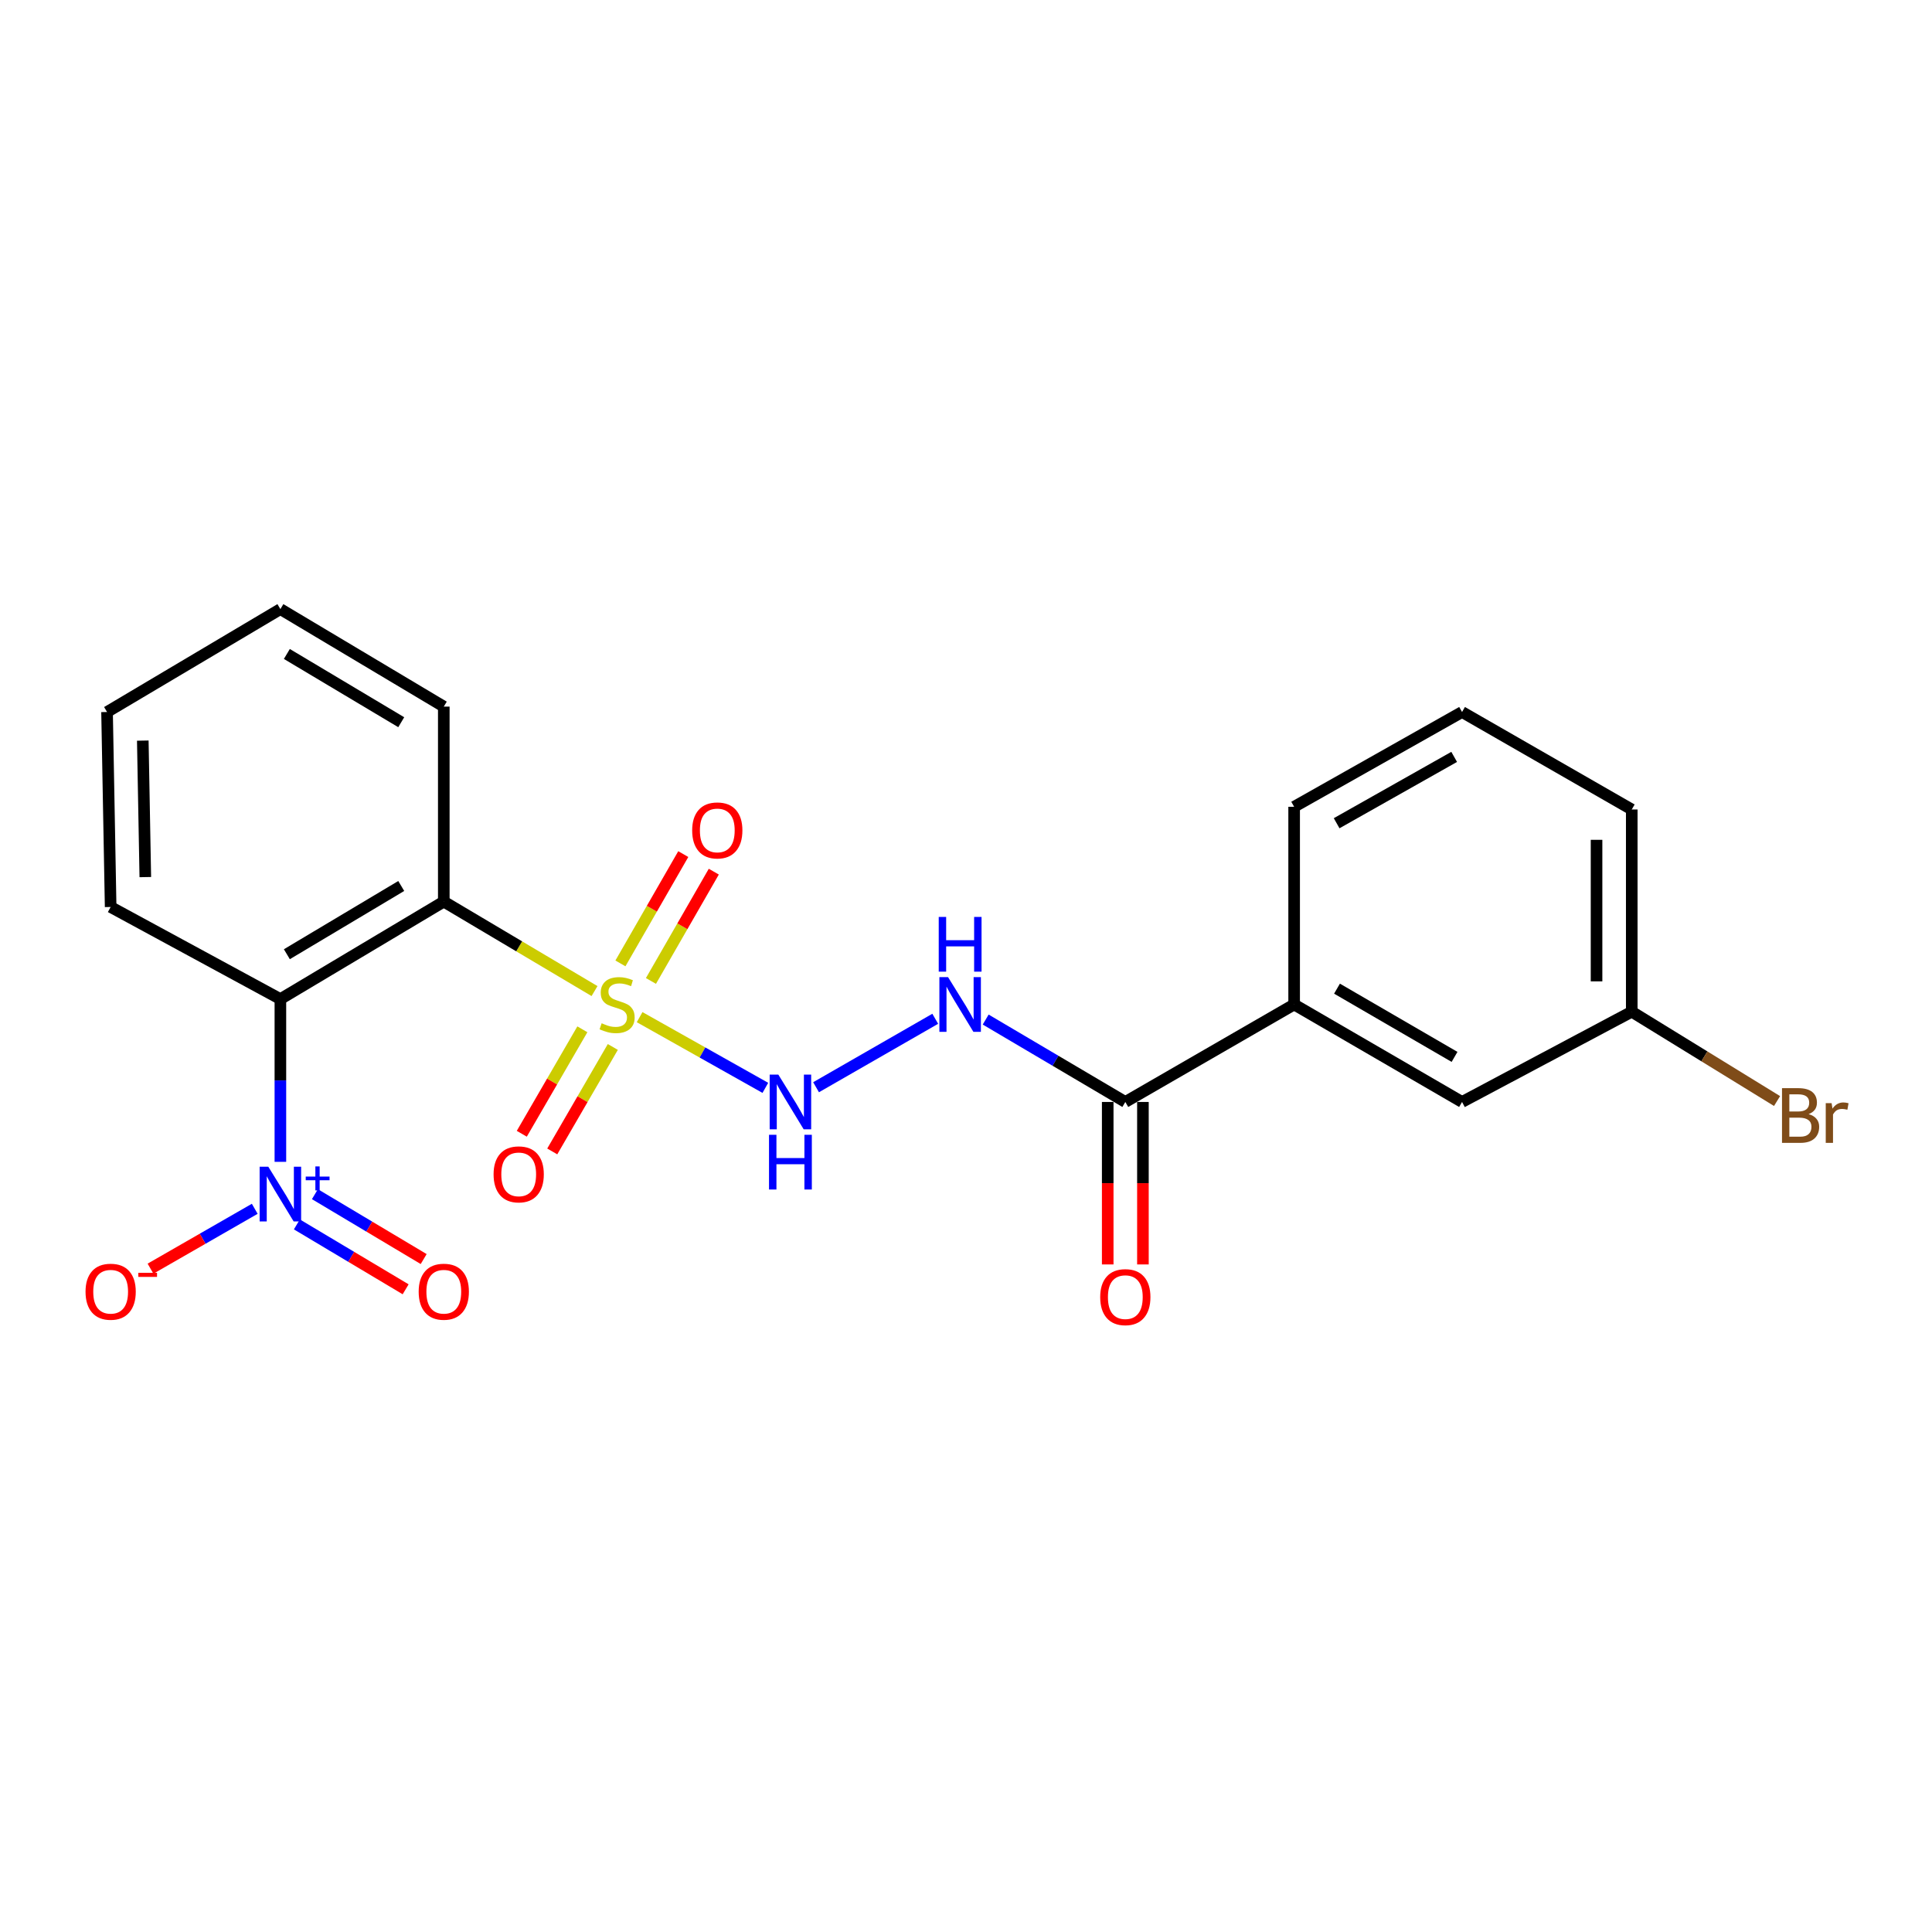 <?xml version='1.0' encoding='iso-8859-1'?>
<svg version='1.1' baseProfile='full'
              xmlns='http://www.w3.org/2000/svg'
                      xmlns:rdkit='http://www.rdkit.org/xml'
                      xmlns:xlink='http://www.w3.org/1999/xlink'
                  xml:space='preserve'
width='1000px' height='1000px' viewBox='0 0 1000 1000'>
<!-- END OF HEADER -->
<rect style='opacity:1.0;fill:#FFFFFF;stroke:none' width='1000' height='1000' x='0' y='0'> </rect>
<path class='bond-0' d='M 307.724,512.979 L 268.714,489.822' style='fill:none;fill-rule:evenodd;stroke:#CCCC00;stroke-width:6px;stroke-linecap:butt;stroke-linejoin:miter;stroke-opacity:1' />
<path class='bond-0' d='M 268.714,489.822 L 229.704,466.665' style='fill:none;fill-rule:evenodd;stroke:#000000;stroke-width:6px;stroke-linecap:butt;stroke-linejoin:miter;stroke-opacity:1' />
<path class='bond-3' d='M 331.065,526.472 L 363.603,544.773' style='fill:none;fill-rule:evenodd;stroke:#CCCC00;stroke-width:6px;stroke-linecap:butt;stroke-linejoin:miter;stroke-opacity:1' />
<path class='bond-3' d='M 363.603,544.773 L 396.142,563.075' style='fill:none;fill-rule:evenodd;stroke:#0000FF;stroke-width:6px;stroke-linecap:butt;stroke-linejoin:miter;stroke-opacity:1' />
<path class='bond-6' d='M 301.43,532.766 L 285.754,559.801' style='fill:none;fill-rule:evenodd;stroke:#CCCC00;stroke-width:6px;stroke-linecap:butt;stroke-linejoin:miter;stroke-opacity:1' />
<path class='bond-6' d='M 285.754,559.801 L 270.079,586.837' style='fill:none;fill-rule:evenodd;stroke:#FF0000;stroke-width:6px;stroke-linecap:butt;stroke-linejoin:miter;stroke-opacity:1' />
<path class='bond-6' d='M 317.195,541.906 L 301.519,568.942' style='fill:none;fill-rule:evenodd;stroke:#CCCC00;stroke-width:6px;stroke-linecap:butt;stroke-linejoin:miter;stroke-opacity:1' />
<path class='bond-6' d='M 301.519,568.942 L 285.844,595.978' style='fill:none;fill-rule:evenodd;stroke:#FF0000;stroke-width:6px;stroke-linecap:butt;stroke-linejoin:miter;stroke-opacity:1' />
<path class='bond-7' d='M 336.926,507.739 L 353.193,479.451' style='fill:none;fill-rule:evenodd;stroke:#CCCC00;stroke-width:6px;stroke-linecap:butt;stroke-linejoin:miter;stroke-opacity:1' />
<path class='bond-7' d='M 353.193,479.451 L 369.46,451.164' style='fill:none;fill-rule:evenodd;stroke:#FF0000;stroke-width:6px;stroke-linecap:butt;stroke-linejoin:miter;stroke-opacity:1' />
<path class='bond-7' d='M 321.129,498.655 L 337.395,470.367' style='fill:none;fill-rule:evenodd;stroke:#CCCC00;stroke-width:6px;stroke-linecap:butt;stroke-linejoin:miter;stroke-opacity:1' />
<path class='bond-7' d='M 337.395,470.367 L 353.662,442.079' style='fill:none;fill-rule:evenodd;stroke:#FF0000;stroke-width:6px;stroke-linecap:butt;stroke-linejoin:miter;stroke-opacity:1' />
<path class='bond-1' d='M 229.704,466.665 L 145.128,517.123' style='fill:none;fill-rule:evenodd;stroke:#000000;stroke-width:6px;stroke-linecap:butt;stroke-linejoin:miter;stroke-opacity:1' />
<path class='bond-1' d='M 207.681,458.584 L 148.478,493.905' style='fill:none;fill-rule:evenodd;stroke:#000000;stroke-width:6px;stroke-linecap:butt;stroke-linejoin:miter;stroke-opacity:1' />
<path class='bond-14' d='M 229.704,466.665 L 229.704,365.739' style='fill:none;fill-rule:evenodd;stroke:#000000;stroke-width:6px;stroke-linecap:butt;stroke-linejoin:miter;stroke-opacity:1' />
<path class='bond-2' d='M 145.128,517.123 L 145.128,559.244' style='fill:none;fill-rule:evenodd;stroke:#000000;stroke-width:6px;stroke-linecap:butt;stroke-linejoin:miter;stroke-opacity:1' />
<path class='bond-2' d='M 145.128,559.244 L 145.128,601.366' style='fill:none;fill-rule:evenodd;stroke:#0000FF;stroke-width:6px;stroke-linecap:butt;stroke-linejoin:miter;stroke-opacity:1' />
<path class='bond-15' d='M 145.128,517.123 L 57.272,469.459' style='fill:none;fill-rule:evenodd;stroke:#000000;stroke-width:6px;stroke-linecap:butt;stroke-linejoin:miter;stroke-opacity:1' />
<path class='bond-9' d='M 131.855,625.672 L 104.878,641.165' style='fill:none;fill-rule:evenodd;stroke:#0000FF;stroke-width:6px;stroke-linecap:butt;stroke-linejoin:miter;stroke-opacity:1' />
<path class='bond-9' d='M 104.878,641.165 L 77.901,656.659' style='fill:none;fill-rule:evenodd;stroke:#FF0000;stroke-width:6px;stroke-linecap:butt;stroke-linejoin:miter;stroke-opacity:1' />
<path class='bond-10' d='M 153.662,633.75 L 181.81,650.543' style='fill:none;fill-rule:evenodd;stroke:#0000FF;stroke-width:6px;stroke-linecap:butt;stroke-linejoin:miter;stroke-opacity:1' />
<path class='bond-10' d='M 181.81,650.543 L 209.958,667.336' style='fill:none;fill-rule:evenodd;stroke:#FF0000;stroke-width:6px;stroke-linecap:butt;stroke-linejoin:miter;stroke-opacity:1' />
<path class='bond-10' d='M 162.998,618.1 L 191.146,634.893' style='fill:none;fill-rule:evenodd;stroke:#0000FF;stroke-width:6px;stroke-linecap:butt;stroke-linejoin:miter;stroke-opacity:1' />
<path class='bond-10' d='M 191.146,634.893 L 219.294,651.687' style='fill:none;fill-rule:evenodd;stroke:#FF0000;stroke-width:6px;stroke-linecap:butt;stroke-linejoin:miter;stroke-opacity:1' />
<path class='bond-4' d='M 422.393,562.751 L 484.076,527.321' style='fill:none;fill-rule:evenodd;stroke:#0000FF;stroke-width:6px;stroke-linecap:butt;stroke-linejoin:miter;stroke-opacity:1' />
<path class='bond-5' d='M 510.188,527.72 L 546.326,549.048' style='fill:none;fill-rule:evenodd;stroke:#0000FF;stroke-width:6px;stroke-linecap:butt;stroke-linejoin:miter;stroke-opacity:1' />
<path class='bond-5' d='M 546.326,549.048 L 582.463,570.375' style='fill:none;fill-rule:evenodd;stroke:#000000;stroke-width:6px;stroke-linecap:butt;stroke-linejoin:miter;stroke-opacity:1' />
<path class='bond-8' d='M 582.463,570.375 L 669.843,519.917' style='fill:none;fill-rule:evenodd;stroke:#000000;stroke-width:6px;stroke-linecap:butt;stroke-linejoin:miter;stroke-opacity:1' />
<path class='bond-11' d='M 573.352,570.375 L 573.352,612.421' style='fill:none;fill-rule:evenodd;stroke:#000000;stroke-width:6px;stroke-linecap:butt;stroke-linejoin:miter;stroke-opacity:1' />
<path class='bond-11' d='M 573.352,612.421 L 573.352,654.468' style='fill:none;fill-rule:evenodd;stroke:#FF0000;stroke-width:6px;stroke-linecap:butt;stroke-linejoin:miter;stroke-opacity:1' />
<path class='bond-11' d='M 591.575,570.375 L 591.575,612.421' style='fill:none;fill-rule:evenodd;stroke:#000000;stroke-width:6px;stroke-linecap:butt;stroke-linejoin:miter;stroke-opacity:1' />
<path class='bond-11' d='M 591.575,612.421 L 591.575,654.468' style='fill:none;fill-rule:evenodd;stroke:#FF0000;stroke-width:6px;stroke-linecap:butt;stroke-linejoin:miter;stroke-opacity:1' />
<path class='bond-12' d='M 669.843,519.917 L 756.757,570.375' style='fill:none;fill-rule:evenodd;stroke:#000000;stroke-width:6px;stroke-linecap:butt;stroke-linejoin:miter;stroke-opacity:1' />
<path class='bond-12' d='M 692.03,511.726 L 752.869,547.047' style='fill:none;fill-rule:evenodd;stroke:#000000;stroke-width:6px;stroke-linecap:butt;stroke-linejoin:miter;stroke-opacity:1' />
<path class='bond-17' d='M 669.843,519.917 L 669.843,417.594' style='fill:none;fill-rule:evenodd;stroke:#000000;stroke-width:6px;stroke-linecap:butt;stroke-linejoin:miter;stroke-opacity:1' />
<path class='bond-13' d='M 756.757,570.375 L 844.593,523.653' style='fill:none;fill-rule:evenodd;stroke:#000000;stroke-width:6px;stroke-linecap:butt;stroke-linejoin:miter;stroke-opacity:1' />
<path class='bond-16' d='M 844.593,523.653 L 882.196,546.776' style='fill:none;fill-rule:evenodd;stroke:#000000;stroke-width:6px;stroke-linecap:butt;stroke-linejoin:miter;stroke-opacity:1' />
<path class='bond-16' d='M 882.196,546.776 L 919.798,569.898' style='fill:none;fill-rule:evenodd;stroke:#7F4C19;stroke-width:6px;stroke-linecap:butt;stroke-linejoin:miter;stroke-opacity:1' />
<path class='bond-23' d='M 844.593,523.653 L 844.593,418.991' style='fill:none;fill-rule:evenodd;stroke:#000000;stroke-width:6px;stroke-linecap:butt;stroke-linejoin:miter;stroke-opacity:1' />
<path class='bond-23' d='M 826.37,507.954 L 826.37,434.691' style='fill:none;fill-rule:evenodd;stroke:#000000;stroke-width:6px;stroke-linecap:butt;stroke-linejoin:miter;stroke-opacity:1' />
<path class='bond-21' d='M 229.704,365.739 L 145.128,315.271' style='fill:none;fill-rule:evenodd;stroke:#000000;stroke-width:6px;stroke-linecap:butt;stroke-linejoin:miter;stroke-opacity:1' />
<path class='bond-21' d='M 207.679,373.818 L 148.476,338.49' style='fill:none;fill-rule:evenodd;stroke:#000000;stroke-width:6px;stroke-linecap:butt;stroke-linejoin:miter;stroke-opacity:1' />
<path class='bond-22' d='M 57.272,469.459 L 55.409,368.534' style='fill:none;fill-rule:evenodd;stroke:#000000;stroke-width:6px;stroke-linecap:butt;stroke-linejoin:miter;stroke-opacity:1' />
<path class='bond-22' d='M 75.213,453.984 L 73.909,383.336' style='fill:none;fill-rule:evenodd;stroke:#000000;stroke-width:6px;stroke-linecap:butt;stroke-linejoin:miter;stroke-opacity:1' />
<path class='bond-18' d='M 669.843,417.594 L 756.757,368.534' style='fill:none;fill-rule:evenodd;stroke:#000000;stroke-width:6px;stroke-linecap:butt;stroke-linejoin:miter;stroke-opacity:1' />
<path class='bond-18' d='M 691.838,426.105 L 752.678,391.762' style='fill:none;fill-rule:evenodd;stroke:#000000;stroke-width:6px;stroke-linecap:butt;stroke-linejoin:miter;stroke-opacity:1' />
<path class='bond-19' d='M 756.757,368.534 L 844.593,418.991' style='fill:none;fill-rule:evenodd;stroke:#000000;stroke-width:6px;stroke-linecap:butt;stroke-linejoin:miter;stroke-opacity:1' />
<path class='bond-20' d='M 55.409,368.534 L 145.128,315.271' style='fill:none;fill-rule:evenodd;stroke:#000000;stroke-width:6px;stroke-linecap:butt;stroke-linejoin:miter;stroke-opacity:1' />
<path  class='atom-0' d='M 311.412 529.637
Q 311.732 529.757, 313.052 530.317
Q 314.372 530.877, 315.812 531.237
Q 317.292 531.557, 318.732 531.557
Q 321.412 531.557, 322.972 530.277
Q 324.532 528.957, 324.532 526.677
Q 324.532 525.117, 323.732 524.157
Q 322.972 523.197, 321.772 522.677
Q 320.572 522.157, 318.572 521.557
Q 316.052 520.797, 314.532 520.077
Q 313.052 519.357, 311.972 517.837
Q 310.932 516.317, 310.932 513.757
Q 310.932 510.197, 313.332 507.997
Q 315.772 505.797, 320.572 505.797
Q 323.852 505.797, 327.572 507.357
L 326.652 510.437
Q 323.252 509.037, 320.692 509.037
Q 317.932 509.037, 316.412 510.197
Q 314.892 511.317, 314.932 513.277
Q 314.932 514.797, 315.692 515.717
Q 316.492 516.637, 317.612 517.157
Q 318.772 517.677, 320.692 518.277
Q 323.252 519.077, 324.772 519.877
Q 326.292 520.677, 327.372 522.317
Q 328.492 523.917, 328.492 526.677
Q 328.492 530.597, 325.852 532.717
Q 323.252 534.797, 318.892 534.797
Q 316.372 534.797, 314.452 534.237
Q 312.572 533.717, 310.332 532.797
L 311.412 529.637
' fill='#CCCC00'/>
<path  class='atom-3' d='M 138.868 603.889
L 148.148 618.889
Q 149.068 620.369, 150.548 623.049
Q 152.028 625.729, 152.108 625.889
L 152.108 603.889
L 155.868 603.889
L 155.868 632.209
L 151.988 632.209
L 142.028 615.809
Q 140.868 613.889, 139.628 611.689
Q 138.428 609.489, 138.068 608.809
L 138.068 632.209
L 134.388 632.209
L 134.388 603.889
L 138.868 603.889
' fill='#0000FF'/>
<path  class='atom-3' d='M 158.244 608.994
L 163.234 608.994
L 163.234 603.74
L 165.451 603.74
L 165.451 608.994
L 170.573 608.994
L 170.573 610.894
L 165.451 610.894
L 165.451 616.174
L 163.234 616.174
L 163.234 610.894
L 158.244 610.894
L 158.244 608.994
' fill='#0000FF'/>
<path  class='atom-4' d='M 402.861 556.215
L 412.141 571.215
Q 413.061 572.695, 414.541 575.375
Q 416.021 578.055, 416.101 578.215
L 416.101 556.215
L 419.861 556.215
L 419.861 584.535
L 415.981 584.535
L 406.021 568.135
Q 404.861 566.215, 403.621 564.015
Q 402.421 561.815, 402.061 561.135
L 402.061 584.535
L 398.381 584.535
L 398.381 556.215
L 402.861 556.215
' fill='#0000FF'/>
<path  class='atom-4' d='M 398.041 587.367
L 401.881 587.367
L 401.881 599.407
L 416.361 599.407
L 416.361 587.367
L 420.201 587.367
L 420.201 615.687
L 416.361 615.687
L 416.361 602.607
L 401.881 602.607
L 401.881 615.687
L 398.041 615.687
L 398.041 587.367
' fill='#0000FF'/>
<path  class='atom-5' d='M 490.706 505.757
L 499.986 520.757
Q 500.906 522.237, 502.386 524.917
Q 503.866 527.597, 503.946 527.757
L 503.946 505.757
L 507.706 505.757
L 507.706 534.077
L 503.826 534.077
L 493.866 517.677
Q 492.706 515.757, 491.466 513.557
Q 490.266 511.357, 489.906 510.677
L 489.906 534.077
L 486.226 534.077
L 486.226 505.757
L 490.706 505.757
' fill='#0000FF'/>
<path  class='atom-5' d='M 485.886 474.605
L 489.726 474.605
L 489.726 486.645
L 504.206 486.645
L 504.206 474.605
L 508.046 474.605
L 508.046 502.925
L 504.206 502.925
L 504.206 489.845
L 489.726 489.845
L 489.726 502.925
L 485.886 502.925
L 485.886 474.605
' fill='#0000FF'/>
<path  class='atom-7' d='M 255.478 607.843
Q 255.478 601.043, 258.838 597.243
Q 262.198 593.443, 268.478 593.443
Q 274.758 593.443, 278.118 597.243
Q 281.478 601.043, 281.478 607.843
Q 281.478 614.723, 278.078 618.643
Q 274.678 622.523, 268.478 622.523
Q 262.238 622.523, 258.838 618.643
Q 255.478 614.763, 255.478 607.843
M 268.478 619.323
Q 272.798 619.323, 275.118 616.443
Q 277.478 613.523, 277.478 607.843
Q 277.478 602.283, 275.118 599.483
Q 272.798 596.643, 268.478 596.643
Q 264.158 596.643, 261.798 599.443
Q 259.478 602.243, 259.478 607.843
Q 259.478 613.563, 261.798 616.443
Q 264.158 619.323, 268.478 619.323
' fill='#FF0000'/>
<path  class='atom-8' d='M 358.267 429.823
Q 358.267 423.023, 361.627 419.223
Q 364.987 415.423, 371.267 415.423
Q 377.547 415.423, 380.907 419.223
Q 384.267 423.023, 384.267 429.823
Q 384.267 436.703, 380.867 440.623
Q 377.467 444.503, 371.267 444.503
Q 365.027 444.503, 361.627 440.623
Q 358.267 436.743, 358.267 429.823
M 371.267 441.303
Q 375.587 441.303, 377.907 438.423
Q 380.267 435.503, 380.267 429.823
Q 380.267 424.263, 377.907 421.463
Q 375.587 418.623, 371.267 418.623
Q 366.947 418.623, 364.587 421.423
Q 362.267 424.223, 362.267 429.823
Q 362.267 435.543, 364.587 438.423
Q 366.947 441.303, 371.267 441.303
' fill='#FF0000'/>
<path  class='atom-10' d='M 44.272 668.587
Q 44.272 661.787, 47.632 657.987
Q 50.992 654.187, 57.272 654.187
Q 63.552 654.187, 66.912 657.987
Q 70.272 661.787, 70.272 668.587
Q 70.272 675.467, 66.872 679.387
Q 63.472 683.267, 57.272 683.267
Q 51.032 683.267, 47.632 679.387
Q 44.272 675.507, 44.272 668.587
M 57.272 680.067
Q 61.592 680.067, 63.912 677.187
Q 66.272 674.267, 66.272 668.587
Q 66.272 663.027, 63.912 660.227
Q 61.592 657.387, 57.272 657.387
Q 52.952 657.387, 50.592 660.187
Q 48.272 662.987, 48.272 668.587
Q 48.272 674.307, 50.592 677.187
Q 52.952 680.067, 57.272 680.067
' fill='#FF0000'/>
<path  class='atom-10' d='M 71.592 658.809
L 81.281 658.809
L 81.281 660.921
L 71.592 660.921
L 71.592 658.809
' fill='#FF0000'/>
<path  class='atom-11' d='M 216.704 668.587
Q 216.704 661.787, 220.064 657.987
Q 223.424 654.187, 229.704 654.187
Q 235.984 654.187, 239.344 657.987
Q 242.704 661.787, 242.704 668.587
Q 242.704 675.467, 239.304 679.387
Q 235.904 683.267, 229.704 683.267
Q 223.464 683.267, 220.064 679.387
Q 216.704 675.507, 216.704 668.587
M 229.704 680.067
Q 234.024 680.067, 236.344 677.187
Q 238.704 674.267, 238.704 668.587
Q 238.704 663.027, 236.344 660.227
Q 234.024 657.387, 229.704 657.387
Q 225.384 657.387, 223.024 660.187
Q 220.704 662.987, 220.704 668.587
Q 220.704 674.307, 223.024 677.187
Q 225.384 680.067, 229.704 680.067
' fill='#FF0000'/>
<path  class='atom-12' d='M 569.463 671.391
Q 569.463 664.591, 572.823 660.791
Q 576.183 656.991, 582.463 656.991
Q 588.743 656.991, 592.103 660.791
Q 595.463 664.591, 595.463 671.391
Q 595.463 678.271, 592.063 682.191
Q 588.663 686.071, 582.463 686.071
Q 576.223 686.071, 572.823 682.191
Q 569.463 678.311, 569.463 671.391
M 582.463 682.871
Q 586.783 682.871, 589.103 679.991
Q 591.463 677.071, 591.463 671.391
Q 591.463 665.831, 589.103 663.031
Q 586.783 660.191, 582.463 660.191
Q 578.143 660.191, 575.783 662.991
Q 573.463 665.791, 573.463 671.391
Q 573.463 677.111, 575.783 679.991
Q 578.143 682.871, 582.463 682.871
' fill='#FF0000'/>
<path  class='atom-17' d='M 936.123 576.671
Q 938.843 577.431, 940.203 579.111
Q 941.603 580.751, 941.603 583.191
Q 941.603 587.111, 939.083 589.351
Q 936.603 591.551, 931.883 591.551
L 922.363 591.551
L 922.363 563.231
L 930.723 563.231
Q 935.563 563.231, 938.003 565.191
Q 940.443 567.151, 940.443 570.751
Q 940.443 575.031, 936.123 576.671
M 926.163 566.431
L 926.163 575.311
L 930.723 575.311
Q 933.523 575.311, 934.963 574.191
Q 936.443 573.031, 936.443 570.751
Q 936.443 566.431, 930.723 566.431
L 926.163 566.431
M 931.883 588.351
Q 934.643 588.351, 936.123 587.031
Q 937.603 585.711, 937.603 583.191
Q 937.603 580.871, 935.963 579.711
Q 934.363 578.511, 931.283 578.511
L 926.163 578.511
L 926.163 588.351
L 931.883 588.351
' fill='#7F4C19'/>
<path  class='atom-17' d='M 948.043 570.991
L 948.483 573.831
Q 950.643 570.631, 954.163 570.631
Q 955.283 570.631, 956.803 571.031
L 956.203 574.391
Q 954.483 573.991, 953.523 573.991
Q 951.843 573.991, 950.723 574.671
Q 949.643 575.311, 948.763 576.871
L 948.763 591.551
L 945.003 591.551
L 945.003 570.991
L 948.043 570.991
' fill='#7F4C19'/>
</svg>
